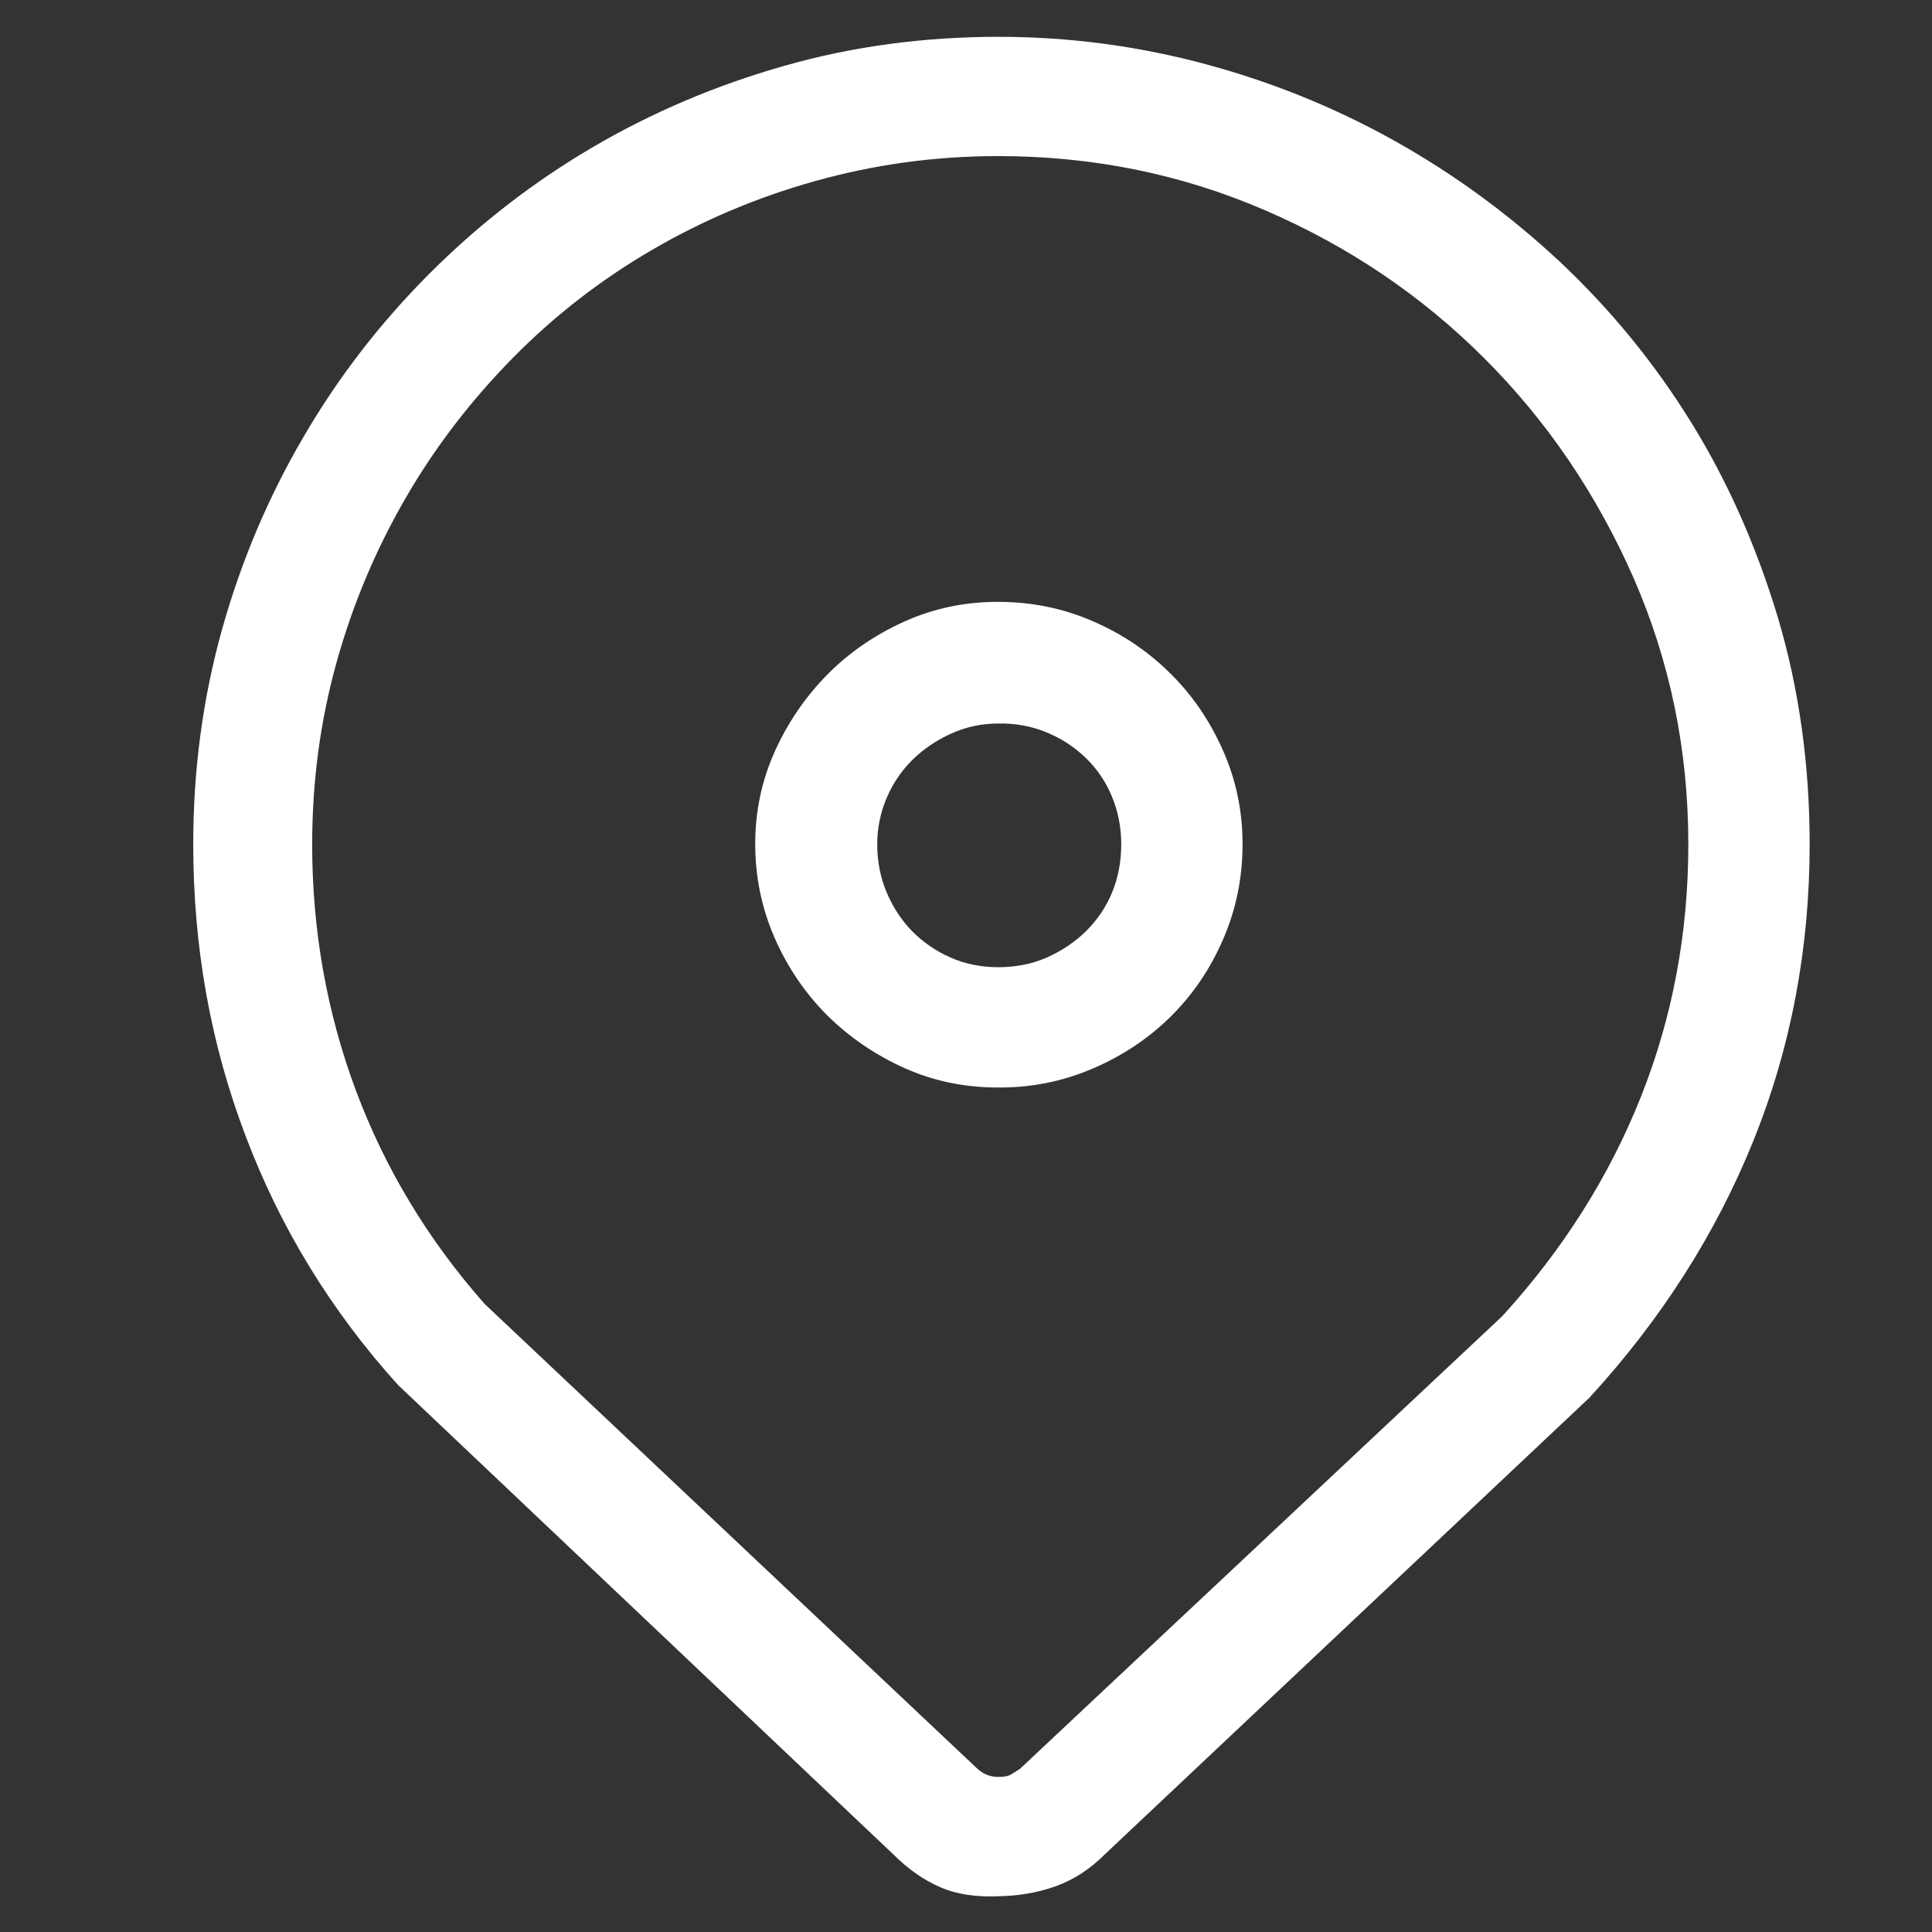 <?xml version="1.0" encoding="UTF-8"?> <!-- Generator: Adobe Illustrator 23.0.3, SVG Export Plug-In . SVG Version: 6.00 Build 0) --> <svg xmlns="http://www.w3.org/2000/svg" xmlns:xlink="http://www.w3.org/1999/xlink" id="Ebene_1" x="0px" y="0px" viewBox="0 0 56.69 56.69" style="enable-background:new 0 0 56.69 56.69;" xml:space="preserve"><rect x="0" y="0" width="56.69" height="56.69" fill="#333333" stroke="none"/> <style type="text/css"> .st0{fill:#FFFFFF;} </style> <g> <g> <path class="st0" d="M30.97,55.35c0.53-0.19,1.01-0.5,1.45-0.94l14.22-13.4c2.1-2.29,3.71-4.81,4.81-7.54 c1.1-2.73,1.65-5.63,1.65-8.7c0-2.33-0.31-4.54-0.92-6.61c-0.62-2.07-1.46-3.99-2.54-5.74s-2.37-3.33-3.87-4.74 c-1.5-1.4-3.13-2.59-4.89-3.57s-3.63-1.73-5.59-2.25s-3.96-0.78-5.99-0.78c-2.18,0-4.28,0.28-6.28,0.85 c-2.01,0.57-3.89,1.37-5.63,2.39c-1.74,1.02-3.34,2.26-4.78,3.7s-2.68,3.04-3.71,4.81c-1.03,1.76-1.83,3.65-2.39,5.66 s-0.84,4.1-0.84,6.28c0,3.02,0.51,5.87,1.54,8.57c1.02,2.7,2.51,5.13,4.47,7.3l14.53,13.77c0.44,0.44,0.9,0.76,1.39,0.97 c0.49,0.21,1.06,0.29,1.71,0.26C29.88,55.63,30.44,55.54,30.97,55.35 M14.22,38.26c-1.67-1.89-2.93-3.99-3.78-6.27 c-0.85-2.28-1.28-4.69-1.28-7.21c0-1.86,0.24-3.64,0.72-5.36c0.48-1.72,1.16-3.32,2.03-4.82s1.92-2.86,3.14-4.1 s2.58-2.29,4.07-3.16s3.09-1.55,4.81-2.03s3.5-0.73,5.36-0.73c2.77,0,5.38,0.53,7.83,1.59c2.46,1.06,4.6,2.51,6.44,4.35 s3.29,3.98,4.37,6.43C49,19.4,49.54,22,49.54,24.77c0,2.6-0.46,5.07-1.39,7.41s-2.29,4.49-4.07,6.44L29.92,51.91l-0.26,0.16 c-0.08,0.05-0.2,0.07-0.37,0.07c-0.23,0-0.43-0.08-0.6-0.23L14.22,38.26z M32.05,31.36c0.87-0.37,1.64-0.88,2.29-1.52 c0.65-0.64,1.17-1.4,1.55-2.28s0.57-1.8,0.57-2.79c0-0.97-0.19-1.88-0.57-2.74s-0.89-1.62-1.54-2.26 c-0.64-0.64-1.4-1.16-2.28-1.54c-0.87-0.38-1.8-0.57-2.79-0.57c-0.97,0-1.88,0.19-2.75,0.58c-0.86,0.39-1.62,0.91-2.26,1.56 s-1.16,1.41-1.54,2.26s-0.57,1.75-0.57,2.7c0,0.97,0.19,1.89,0.57,2.76s0.9,1.63,1.55,2.28c0.65,0.64,1.41,1.16,2.26,1.54 s1.76,0.57,2.73,0.57C30.26,31.92,31.18,31.73,32.05,31.36 M30.71,21.49c0.44,0.18,0.82,0.43,1.15,0.75s0.59,0.7,0.77,1.14 c0.18,0.44,0.27,0.9,0.27,1.39c0,0.51-0.09,0.99-0.27,1.42c-0.18,0.44-0.44,0.81-0.77,1.14c-0.33,0.32-0.72,0.58-1.15,0.77 c-0.44,0.19-0.91,0.28-1.42,0.28c-0.49,0-0.96-0.09-1.39-0.28c-0.44-0.19-0.81-0.45-1.14-0.78c-0.32-0.33-0.57-0.72-0.75-1.15 c-0.18-0.44-0.27-0.9-0.27-1.39c0-0.47,0.09-0.92,0.27-1.35s0.43-0.8,0.75-1.12c0.32-0.32,0.7-0.58,1.14-0.78 c0.44-0.2,0.9-0.3,1.39-0.3C29.8,21.22,30.28,21.31,30.71,21.49"></path> </g> </g> </svg> 